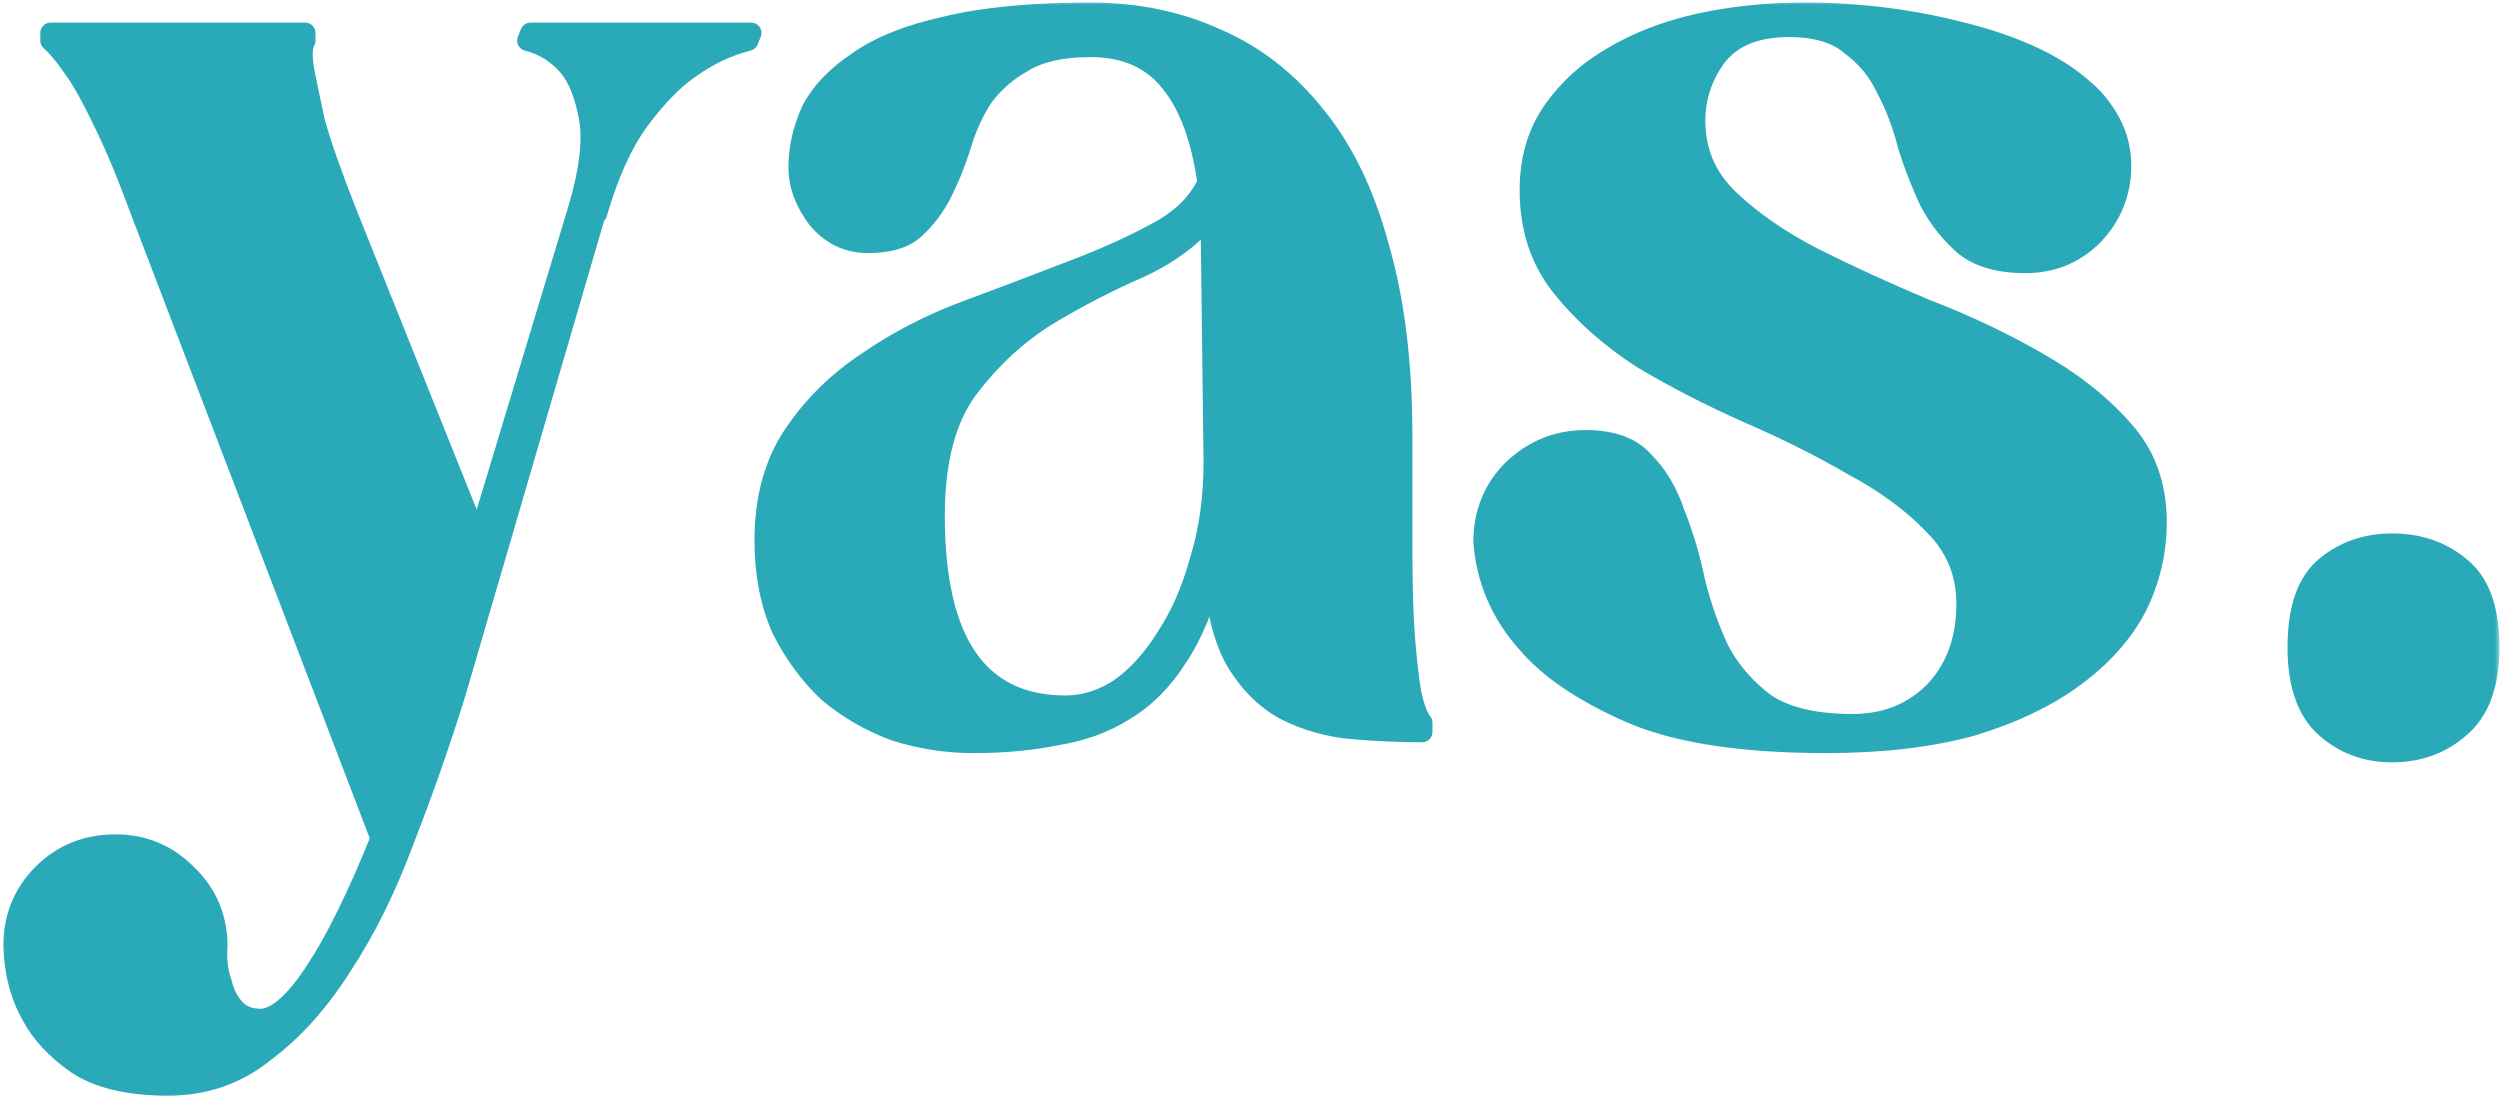 <svg width="243" height="107" viewBox="0 0 243 107" fill="none" xmlns="http://www.w3.org/2000/svg">
<mask id="path-1-outside-1_9_2" maskUnits="userSpaceOnUse" x="0" y="0" width="243" height="107" fill="black">
<rect fill="white" width="243" height="107"/>
<path d="M73.016 3.2L72.716 3.95C70.716 4.45 68.816 5.35 67.016 6.65C65.416 7.75 63.766 9.45 62.066 11.75C60.466 13.95 59.116 16.95 58.016 20.75V20.3L44.216 67.55C42.716 72.35 41.066 77.05 39.266 81.65C37.566 86.25 35.566 90.3 33.266 93.8C31.066 97.3 28.566 100.1 25.766 102.2C23.066 104.4 19.916 105.5 16.316 105.5C12.516 105.5 9.566 104.8 7.466 103.4C5.466 102 4.016 100.45 3.116 98.75C2.016 96.85 1.416 94.6 1.316 92C1.316 89.2 2.266 86.85 4.166 84.95C6.066 83.05 8.416 82.1 11.216 82.1C13.916 82.1 16.216 83.05 18.116 84.95C20.116 86.85 21.116 89.2 21.116 92C21.016 93.3 21.166 94.5 21.566 95.6C21.766 96.5 22.166 97.3 22.766 98C23.366 98.7 24.216 99.05 25.316 99.05C26.816 99.05 28.566 97.55 30.566 94.55C32.566 91.55 34.716 87.2 37.016 81.5L13.766 20.75C12.366 16.95 11.116 13.95 10.016 11.75C8.916 9.45 7.966 7.75 7.166 6.65C6.266 5.35 5.516 4.45 4.916 3.95V3.2H29.666V3.95C29.366 4.45 29.316 5.35 29.516 6.65C29.716 7.75 30.066 9.45 30.566 11.75C31.166 13.95 32.216 16.95 33.716 20.75L46.466 52.55L56.216 20.3C57.316 16.6 57.666 13.65 57.266 11.45C56.866 9.25 56.216 7.6 55.316 6.5C54.216 5.2 52.866 4.35 51.266 3.95L51.566 3.2H73.016ZM136.286 53.45C136.286 57.25 136.386 60.3 136.586 62.6C136.786 64.8 136.986 66.45 137.186 67.55C137.486 68.85 137.836 69.75 138.236 70.25V71.15C136.036 71.15 133.786 71.05 131.486 70.85C129.186 70.65 127.036 70.05 125.036 69.05C123.136 68.05 121.536 66.5 120.236 64.4C118.936 62.2 118.186 59.15 117.986 55.25C117.086 58.85 115.886 61.75 114.386 63.95C112.986 66.15 111.286 67.85 109.286 69.05C107.386 70.25 105.186 71.05 102.686 71.45C100.286 71.95 97.586 72.2 94.586 72.2C91.986 72.2 89.436 71.8 86.936 71C84.536 70.1 82.386 68.85 80.486 67.25C78.686 65.55 77.186 63.5 75.986 61.1C74.886 58.6 74.336 55.75 74.336 52.55C74.336 48.45 75.286 45 77.186 42.2C79.086 39.4 81.486 37.05 84.386 35.15C87.286 33.15 90.486 31.5 93.986 30.2C97.486 28.9 100.786 27.65 103.886 26.45C107.086 25.25 109.886 24 112.286 22.7C114.786 21.4 116.486 19.75 117.386 17.75C116.786 13.45 115.586 10.2 113.786 8C111.986 5.7 109.386 4.55 105.986 4.55C103.186 4.55 100.986 5.05 99.386 6.05C97.786 6.95 96.486 8.1 95.486 9.5C94.586 10.9 93.886 12.45 93.386 14.15C92.886 15.75 92.286 17.25 91.586 18.65C90.886 20.05 89.986 21.25 88.886 22.25C87.886 23.15 86.386 23.6 84.386 23.6C82.386 23.6 80.736 22.8 79.436 21.2C78.236 19.6 77.636 17.95 77.636 16.25C77.636 14.45 78.036 12.65 78.836 10.85C79.736 9.05 81.236 7.45 83.336 6.05C85.436 4.55 88.286 3.4 91.886 2.6C95.586 1.7 100.286 1.25 105.986 1.25C110.486 1.25 114.586 2.1 118.286 3.8C121.986 5.4 125.186 7.9 127.886 11.3C130.586 14.6 132.636 18.85 134.036 24.05C135.536 29.25 136.286 35.35 136.286 42.35V53.45ZM103.586 68.6C105.386 68.6 107.136 68.05 108.836 66.95C110.536 65.75 112.036 64.1 113.336 62C114.736 59.9 115.836 57.4 116.636 54.5C117.536 51.6 117.986 48.4 117.986 44.9L117.686 20.75C116.086 22.85 113.786 24.6 110.786 26C107.786 27.3 104.786 28.85 101.786 30.65C98.886 32.45 96.336 34.8 94.136 37.7C91.936 40.6 90.836 44.75 90.836 50.15C90.836 62.45 95.086 68.6 103.586 68.6ZM180.059 70.4C183.259 70.4 185.909 69.35 188.009 67.25C190.109 65.05 191.159 62.2 191.159 58.7C191.159 55.7 190.109 53.15 188.009 51.05C185.909 48.85 183.259 46.9 180.059 45.2C176.959 43.4 173.559 41.7 169.859 40.1C166.259 38.5 162.859 36.75 159.659 34.85C156.559 32.85 153.959 30.55 151.859 27.95C149.759 25.35 148.709 22.2 148.709 18.5C148.709 15.6 149.409 13.1 150.809 11C152.309 8.8 154.259 7 156.659 5.6C159.159 4.1 162.009 3 165.209 2.3C168.409 1.6 171.809 1.25 175.409 1.25C180.709 1.25 185.859 1.9 190.859 3.2C195.959 4.5 199.809 6.3 202.409 8.6C203.509 9.5 204.409 10.6 205.109 11.9C205.809 13.2 206.159 14.6 206.159 16.1C206.159 18.7 205.259 20.95 203.459 22.85C201.659 24.65 199.459 25.55 196.859 25.55C194.359 25.55 192.409 25 191.009 23.9C189.609 22.7 188.459 21.25 187.559 19.55C186.759 17.85 186.059 16.05 185.459 14.15C184.959 12.15 184.259 10.3 183.359 8.6C182.559 6.9 181.409 5.5 179.909 4.4C178.509 3.2 176.509 2.6 173.909 2.6C170.709 2.6 168.359 3.55 166.859 5.45C165.459 7.35 164.759 9.45 164.759 11.75C164.759 14.75 165.859 17.3 168.059 19.4C170.259 21.5 173.009 23.4 176.309 25.1C179.709 26.8 183.309 28.45 187.109 30.05C191.009 31.55 194.609 33.25 197.909 35.15C201.309 37.05 204.109 39.25 206.309 41.75C208.509 44.15 209.609 47.15 209.609 50.75C209.609 53.65 208.959 56.4 207.659 59C206.359 61.5 204.359 63.75 201.659 65.75C198.959 67.75 195.609 69.35 191.609 70.55C187.609 71.65 182.909 72.2 177.509 72.2C169.209 72.2 162.809 71.2 158.309 69.2C153.809 67.2 150.509 64.95 148.409 62.45C145.909 59.65 144.509 56.4 144.209 52.7C144.209 49.9 145.159 47.55 147.059 45.65C149.059 43.75 151.409 42.8 154.109 42.8C156.709 42.8 158.609 43.5 159.809 44.9C161.109 46.2 162.109 47.9 162.809 50C163.609 52 164.259 54.2 164.759 56.6C165.359 59 166.159 61.25 167.159 63.35C168.259 65.35 169.759 67.05 171.659 68.45C173.659 69.75 176.459 70.4 180.059 70.4ZM223.347 62.9C223.347 59.2 224.247 56.6 226.047 55.1C227.847 53.6 229.997 52.85 232.497 52.85C235.097 52.85 237.297 53.6 239.097 55.1C240.997 56.6 241.947 59.2 241.947 62.9C241.947 66.5 240.997 69.1 239.097 70.7C237.297 72.3 235.097 73.1 232.497 73.1C229.997 73.1 227.847 72.3 226.047 70.7C224.247 69.1 223.347 66.5 223.347 62.9Z"/>
</mask>
<path d="M73.016 3.2L72.716 3.95C70.716 4.45 68.816 5.35 67.016 6.65C65.416 7.75 63.766 9.45 62.066 11.75C60.466 13.95 59.116 16.95 58.016 20.75V20.3L44.216 67.55C42.716 72.35 41.066 77.05 39.266 81.65C37.566 86.25 35.566 90.3 33.266 93.8C31.066 97.3 28.566 100.1 25.766 102.2C23.066 104.4 19.916 105.5 16.316 105.5C12.516 105.5 9.566 104.8 7.466 103.4C5.466 102 4.016 100.45 3.116 98.75C2.016 96.85 1.416 94.6 1.316 92C1.316 89.2 2.266 86.85 4.166 84.95C6.066 83.05 8.416 82.1 11.216 82.1C13.916 82.1 16.216 83.05 18.116 84.95C20.116 86.85 21.116 89.2 21.116 92C21.016 93.3 21.166 94.5 21.566 95.6C21.766 96.5 22.166 97.3 22.766 98C23.366 98.7 24.216 99.05 25.316 99.05C26.816 99.05 28.566 97.55 30.566 94.55C32.566 91.55 34.716 87.2 37.016 81.5L13.766 20.75C12.366 16.95 11.116 13.95 10.016 11.75C8.916 9.45 7.966 7.75 7.166 6.65C6.266 5.35 5.516 4.45 4.916 3.95V3.2H29.666V3.95C29.366 4.45 29.316 5.35 29.516 6.65C29.716 7.75 30.066 9.45 30.566 11.75C31.166 13.95 32.216 16.95 33.716 20.75L46.466 52.55L56.216 20.3C57.316 16.6 57.666 13.65 57.266 11.45C56.866 9.25 56.216 7.6 55.316 6.5C54.216 5.2 52.866 4.35 51.266 3.95L51.566 3.2H73.016ZM136.286 53.45C136.286 57.25 136.386 60.3 136.586 62.6C136.786 64.8 136.986 66.45 137.186 67.55C137.486 68.85 137.836 69.75 138.236 70.25V71.15C136.036 71.15 133.786 71.05 131.486 70.85C129.186 70.65 127.036 70.05 125.036 69.05C123.136 68.05 121.536 66.5 120.236 64.4C118.936 62.2 118.186 59.15 117.986 55.25C117.086 58.85 115.886 61.75 114.386 63.95C112.986 66.15 111.286 67.85 109.286 69.05C107.386 70.25 105.186 71.05 102.686 71.45C100.286 71.95 97.586 72.2 94.586 72.2C91.986 72.2 89.436 71.8 86.936 71C84.536 70.1 82.386 68.85 80.486 67.25C78.686 65.55 77.186 63.5 75.986 61.1C74.886 58.6 74.336 55.75 74.336 52.55C74.336 48.45 75.286 45 77.186 42.2C79.086 39.4 81.486 37.05 84.386 35.15C87.286 33.15 90.486 31.5 93.986 30.2C97.486 28.9 100.786 27.65 103.886 26.45C107.086 25.25 109.886 24 112.286 22.7C114.786 21.4 116.486 19.75 117.386 17.75C116.786 13.45 115.586 10.2 113.786 8C111.986 5.7 109.386 4.55 105.986 4.55C103.186 4.55 100.986 5.05 99.386 6.05C97.786 6.95 96.486 8.1 95.486 9.5C94.586 10.9 93.886 12.45 93.386 14.15C92.886 15.75 92.286 17.25 91.586 18.65C90.886 20.05 89.986 21.25 88.886 22.25C87.886 23.15 86.386 23.6 84.386 23.6C82.386 23.6 80.736 22.8 79.436 21.2C78.236 19.6 77.636 17.95 77.636 16.25C77.636 14.45 78.036 12.65 78.836 10.85C79.736 9.05 81.236 7.45 83.336 6.05C85.436 4.55 88.286 3.4 91.886 2.6C95.586 1.7 100.286 1.25 105.986 1.25C110.486 1.25 114.586 2.1 118.286 3.8C121.986 5.4 125.186 7.9 127.886 11.3C130.586 14.6 132.636 18.85 134.036 24.05C135.536 29.25 136.286 35.35 136.286 42.35V53.45ZM103.586 68.6C105.386 68.6 107.136 68.05 108.836 66.95C110.536 65.75 112.036 64.1 113.336 62C114.736 59.9 115.836 57.4 116.636 54.5C117.536 51.6 117.986 48.4 117.986 44.9L117.686 20.75C116.086 22.85 113.786 24.6 110.786 26C107.786 27.3 104.786 28.85 101.786 30.65C98.886 32.45 96.336 34.8 94.136 37.7C91.936 40.6 90.836 44.75 90.836 50.15C90.836 62.45 95.086 68.6 103.586 68.6ZM180.059 70.4C183.259 70.4 185.909 69.35 188.009 67.25C190.109 65.05 191.159 62.2 191.159 58.7C191.159 55.7 190.109 53.15 188.009 51.05C185.909 48.85 183.259 46.9 180.059 45.2C176.959 43.4 173.559 41.7 169.859 40.1C166.259 38.5 162.859 36.75 159.659 34.85C156.559 32.85 153.959 30.55 151.859 27.95C149.759 25.35 148.709 22.2 148.709 18.5C148.709 15.6 149.409 13.1 150.809 11C152.309 8.8 154.259 7 156.659 5.6C159.159 4.1 162.009 3 165.209 2.3C168.409 1.6 171.809 1.25 175.409 1.25C180.709 1.25 185.859 1.9 190.859 3.2C195.959 4.5 199.809 6.3 202.409 8.6C203.509 9.5 204.409 10.6 205.109 11.9C205.809 13.2 206.159 14.6 206.159 16.1C206.159 18.7 205.259 20.95 203.459 22.85C201.659 24.65 199.459 25.55 196.859 25.55C194.359 25.55 192.409 25 191.009 23.9C189.609 22.7 188.459 21.25 187.559 19.55C186.759 17.85 186.059 16.05 185.459 14.15C184.959 12.15 184.259 10.3 183.359 8.6C182.559 6.9 181.409 5.5 179.909 4.4C178.509 3.2 176.509 2.6 173.909 2.6C170.709 2.6 168.359 3.55 166.859 5.45C165.459 7.35 164.759 9.45 164.759 11.75C164.759 14.75 165.859 17.3 168.059 19.4C170.259 21.5 173.009 23.4 176.309 25.1C179.709 26.8 183.309 28.45 187.109 30.05C191.009 31.55 194.609 33.25 197.909 35.15C201.309 37.05 204.109 39.25 206.309 41.75C208.509 44.15 209.609 47.15 209.609 50.75C209.609 53.65 208.959 56.4 207.659 59C206.359 61.5 204.359 63.75 201.659 65.75C198.959 67.75 195.609 69.35 191.609 70.55C187.609 71.65 182.909 72.2 177.509 72.2C169.209 72.2 162.809 71.2 158.309 69.2C153.809 67.2 150.509 64.95 148.409 62.45C145.909 59.65 144.509 56.4 144.209 52.7C144.209 49.9 145.159 47.55 147.059 45.65C149.059 43.75 151.409 42.8 154.109 42.8C156.709 42.8 158.609 43.5 159.809 44.9C161.109 46.2 162.109 47.9 162.809 50C163.609 52 164.259 54.2 164.759 56.6C165.359 59 166.159 61.25 167.159 63.35C168.259 65.35 169.759 67.05 171.659 68.45C173.659 69.75 176.459 70.4 180.059 70.4ZM223.347 62.9C223.347 59.2 224.247 56.6 226.047 55.1C227.847 53.6 229.997 52.85 232.497 52.85C235.097 52.85 237.297 53.6 239.097 55.1C240.997 56.6 241.947 59.2 241.947 62.9C241.947 66.5 240.997 69.1 239.097 70.7C237.297 72.3 235.097 73.1 232.497 73.1C229.997 73.1 227.847 72.3 226.047 70.7C224.247 69.1 223.347 66.5 223.347 62.9Z" fill="#2AA9B9"/>
<path d="M73.016 3.2L73.945 3.571C74.068 3.263 74.031 2.914 73.844 2.639C73.658 2.365 73.348 2.2 73.016 2.2V3.2ZM72.716 3.95L72.959 4.92C73.27 4.842 73.526 4.62 73.645 4.321L72.716 3.95ZM67.016 6.65L67.583 7.474C67.589 7.47 67.596 7.465 67.602 7.461L67.016 6.65ZM62.066 11.75L61.262 11.156L61.258 11.162L62.066 11.75ZM58.016 20.75H57.016C57.016 21.248 57.383 21.67 57.876 21.74C58.369 21.81 58.839 21.506 58.977 21.028L58.016 20.75ZM58.016 20.3H59.016C59.016 19.802 58.651 19.381 58.158 19.31C57.665 19.24 57.196 19.542 57.056 20.02L58.016 20.3ZM44.216 67.55L45.171 67.848C45.173 67.842 45.175 67.836 45.176 67.83L44.216 67.55ZM39.266 81.65L38.335 81.286C38.333 81.291 38.331 81.297 38.328 81.303L39.266 81.65ZM33.266 93.8L32.431 93.251C32.427 93.257 32.423 93.262 32.42 93.268L33.266 93.8ZM25.766 102.2L25.166 101.4C25.156 101.408 25.145 101.416 25.135 101.425L25.766 102.2ZM7.466 103.4L6.893 104.219C6.899 104.224 6.905 104.228 6.912 104.232L7.466 103.4ZM3.116 98.75L4 98.282C3.994 98.271 3.988 98.26 3.982 98.249L3.116 98.75ZM1.316 92H0.316C0.316 92.013 0.317 92.026 0.317 92.038L1.316 92ZM18.116 84.95L17.409 85.657C17.415 85.663 17.422 85.669 17.428 85.675L18.116 84.95ZM21.116 92L22.113 92.077C22.115 92.051 22.116 92.026 22.116 92H21.116ZM21.566 95.6L22.543 95.383C22.533 95.341 22.521 95.299 22.506 95.258L21.566 95.6ZM37.016 81.5L37.944 81.874C38.038 81.64 38.041 81.379 37.95 81.143L37.016 81.5ZM13.766 20.75L12.828 21.096L12.832 21.107L13.766 20.75ZM10.016 11.75L9.114 12.181C9.117 12.187 9.119 12.192 9.122 12.197L10.016 11.75ZM7.166 6.65L6.344 7.219C6.349 7.226 6.353 7.232 6.358 7.238L7.166 6.65ZM4.916 3.95H3.916C3.916 4.247 4.048 4.528 4.276 4.718L4.916 3.95ZM4.916 3.2V2.2C4.364 2.2 3.916 2.648 3.916 3.2H4.916ZM29.666 3.2H30.666C30.666 2.648 30.219 2.2 29.666 2.2V3.2ZM29.666 3.95L30.524 4.464C30.617 4.309 30.666 4.131 30.666 3.95H29.666ZM29.516 6.65L28.528 6.802C28.529 6.811 28.531 6.82 28.532 6.829L29.516 6.65ZM30.566 11.75L29.589 11.962C29.593 11.979 29.597 11.996 29.602 12.013L30.566 11.75ZM33.716 20.75L32.786 21.117L32.788 21.122L33.716 20.75ZM46.466 52.55L45.538 52.922C45.696 53.316 46.086 53.568 46.51 53.549C46.934 53.53 47.301 53.246 47.424 52.839L46.466 52.55ZM56.216 20.3L57.174 20.589L57.175 20.585L56.216 20.3ZM57.266 11.45L58.25 11.271L58.25 11.271L57.266 11.45ZM55.316 6.5L56.09 5.867C56.087 5.862 56.083 5.858 56.08 5.854L55.316 6.5ZM51.266 3.95L50.338 3.579C50.231 3.847 50.245 4.148 50.376 4.405C50.508 4.662 50.744 4.85 51.024 4.92L51.266 3.95ZM51.566 3.2V2.2C51.157 2.2 50.79 2.449 50.638 2.829L51.566 3.2ZM72.088 2.829L71.788 3.579L73.645 4.321L73.945 3.571L72.088 2.829ZM72.474 2.98C70.341 3.513 68.326 4.471 66.431 5.839L67.602 7.461C69.307 6.229 71.092 5.387 72.959 4.92L72.474 2.98ZM66.45 5.826C64.726 7.011 63 8.805 61.262 11.156L62.871 12.344C64.533 10.095 66.107 8.489 67.583 7.474L66.45 5.826ZM61.258 11.162C59.566 13.488 58.175 16.607 57.056 20.472L58.977 21.028C60.058 17.293 61.367 14.412 62.875 12.338L61.258 11.162ZM59.016 20.75V20.3H57.016V20.75H59.016ZM57.056 20.02L43.257 67.27L45.176 67.83L58.976 20.58L57.056 20.02ZM43.262 67.252C41.769 72.03 40.127 76.708 38.335 81.286L40.198 82.014C42.006 77.392 43.664 72.67 45.171 67.848L43.262 67.252ZM38.328 81.303C36.65 85.844 34.683 89.824 32.431 93.251L34.102 94.349C36.45 90.776 38.482 86.656 40.204 81.997L38.328 81.303ZM32.42 93.268C30.273 96.683 27.852 99.385 25.166 101.4L26.366 103C29.28 100.815 31.86 97.917 34.113 94.332L32.42 93.268ZM25.135 101.425C22.62 103.474 19.695 104.5 16.316 104.5V106.5C20.138 106.5 23.513 105.326 26.398 102.975L25.135 101.425ZM16.316 104.5C12.62 104.5 9.893 103.816 8.021 102.568L6.912 104.232C9.24 105.784 12.412 106.5 16.316 106.5V104.5ZM8.04 102.581C6.136 101.248 4.809 99.809 4 98.282L2.233 99.218C3.224 101.091 4.797 102.752 6.893 104.219L8.04 102.581ZM3.982 98.249C2.977 96.514 2.411 94.429 2.316 91.962L0.317 92.038C0.422 94.771 1.056 97.186 2.251 99.251L3.982 98.249ZM2.316 92C2.316 89.453 3.17 87.361 4.874 85.657L3.459 84.243C1.363 86.339 0.316 88.947 0.316 92H2.316ZM4.874 85.657C6.577 83.953 8.669 83.1 11.216 83.1V81.1C8.164 81.1 5.555 82.147 3.459 84.243L4.874 85.657ZM11.216 83.1C13.653 83.1 15.698 83.946 17.409 85.657L18.823 84.243C16.735 82.154 14.18 81.1 11.216 81.1V83.1ZM17.428 85.675C19.226 87.383 20.116 89.469 20.116 92H22.116C22.116 88.93 21.007 86.317 18.805 84.225L17.428 85.675ZM20.119 91.923C20.01 93.349 20.173 94.693 20.627 95.942L22.506 95.258C22.16 94.307 22.023 93.251 22.113 92.077L20.119 91.923ZM20.59 95.817C20.826 96.877 21.3 97.826 22.007 98.651L23.526 97.349C23.032 96.774 22.707 96.123 22.543 95.383L20.59 95.817ZM22.007 98.651C22.834 99.615 23.986 100.05 25.316 100.05V98.05C24.446 98.05 23.899 97.784 23.526 97.349L22.007 98.651ZM25.316 100.05C26.404 100.05 27.442 99.51 28.405 98.684C29.377 97.851 30.373 96.643 31.398 95.105L29.734 93.995C28.76 95.457 27.881 96.499 27.103 97.166C26.316 97.84 25.729 98.05 25.316 98.05V100.05ZM31.398 95.105C33.454 92.022 35.633 87.6 37.944 81.874L36.089 81.126C33.799 86.8 31.679 91.078 29.734 93.995L31.398 95.105ZM37.95 81.143L14.7 20.393L12.832 21.107L36.083 81.857L37.95 81.143ZM14.705 20.404C13.299 16.589 12.034 13.55 10.911 11.303L9.122 12.197C10.198 14.35 11.434 17.311 12.828 21.096L14.705 20.404ZM10.918 11.319C9.811 9.002 8.83 7.237 7.975 6.062L6.358 7.238C7.103 8.263 8.022 9.898 9.114 12.181L10.918 11.319ZM7.989 6.081C7.078 4.766 6.266 3.773 5.557 3.182L4.276 4.718C4.767 5.127 5.454 5.934 6.344 7.219L7.989 6.081ZM5.916 3.95V3.2H3.916V3.95H5.916ZM4.916 4.2H29.666V2.2H4.916V4.2ZM28.666 3.2V3.95H30.666V3.2H28.666ZM28.809 3.436C28.542 3.88 28.435 4.413 28.405 4.945C28.375 5.488 28.422 6.112 28.528 6.802L30.505 6.498C30.411 5.888 30.383 5.412 30.402 5.055C30.423 4.687 30.491 4.52 30.524 4.464L28.809 3.436ZM28.532 6.829C28.736 7.947 29.089 9.661 29.589 11.962L31.544 11.538C31.044 9.239 30.697 7.553 30.5 6.471L28.532 6.829ZM29.602 12.013C30.216 14.266 31.282 17.305 32.786 21.117L34.647 20.383C33.151 16.595 32.117 13.634 31.531 11.487L29.602 12.013ZM32.788 21.122L45.538 52.922L47.395 52.178L34.645 20.378L32.788 21.122ZM47.424 52.839L57.174 20.589L55.259 20.011L45.509 52.261L47.424 52.839ZM57.175 20.585C58.292 16.829 58.692 13.7 58.25 11.271L56.282 11.629C56.641 13.6 56.341 16.371 55.258 20.015L57.175 20.585ZM58.25 11.271C57.836 8.991 57.142 7.152 56.09 5.867L54.542 7.133C55.291 8.048 55.897 9.509 56.282 11.629L58.25 11.271ZM56.08 5.854C54.849 4.4 53.319 3.432 51.509 2.98L51.024 4.92C52.414 5.268 53.584 6 54.553 7.146L56.08 5.854ZM52.195 4.321L52.495 3.571L50.638 2.829L50.338 3.579L52.195 4.321ZM51.566 4.2H73.016V2.2H51.566V4.2ZM136.586 62.6L135.59 62.687L135.59 62.691L136.586 62.6ZM137.186 67.55L136.202 67.729C136.205 67.744 136.208 67.76 136.212 67.775L137.186 67.55ZM138.236 70.25H139.236C139.236 70.023 139.159 69.803 139.017 69.625L138.236 70.25ZM138.236 71.15V72.15C138.788 72.15 139.236 71.702 139.236 71.15H138.236ZM131.486 70.85L131.573 69.854L131.486 70.85ZM125.036 69.05L124.57 69.935C124.576 69.938 124.583 69.941 124.589 69.944L125.036 69.05ZM120.236 64.4L119.375 64.909C119.379 64.915 119.382 64.921 119.386 64.926L120.236 64.4ZM117.986 55.25L118.985 55.199C118.959 54.704 118.576 54.303 118.083 54.255C117.59 54.207 117.136 54.527 117.016 55.008L117.986 55.25ZM114.386 63.95L113.56 63.387C113.554 63.395 113.548 63.404 113.542 63.413L114.386 63.95ZM109.286 69.05L108.771 68.192C108.765 68.196 108.758 68.2 108.752 68.204L109.286 69.05ZM102.686 71.45L102.528 70.463C102.513 70.465 102.497 70.468 102.482 70.471L102.686 71.45ZM86.936 71L86.585 71.936C86.6 71.942 86.616 71.947 86.631 71.952L86.936 71ZM80.486 67.25L79.799 67.977C79.813 67.99 79.827 68.003 79.842 68.015L80.486 67.25ZM75.986 61.1L75.071 61.503C75.077 61.518 75.084 61.533 75.091 61.547L75.986 61.1ZM77.186 42.2L78.013 42.761L78.013 42.761L77.186 42.2ZM84.386 35.15L84.934 35.986C84.941 35.982 84.947 35.978 84.954 35.973L84.386 35.15ZM93.986 30.2L94.334 31.137L94.334 31.137L93.986 30.2ZM103.886 26.45L103.535 25.514L103.525 25.517L103.886 26.45ZM112.286 22.7L111.825 21.813C111.82 21.815 111.815 21.818 111.81 21.821L112.286 22.7ZM117.386 17.75L118.298 18.16C118.375 17.989 118.402 17.798 118.376 17.612L117.386 17.75ZM113.786 8L112.998 8.616C113.003 8.622 113.007 8.628 113.012 8.633L113.786 8ZM99.386 6.05L99.876 6.922C99.89 6.914 99.903 6.906 99.916 6.898L99.386 6.05ZM95.486 9.5L94.672 8.919C94.663 8.932 94.654 8.946 94.645 8.959L95.486 9.5ZM93.386 14.15L94.34 14.448C94.342 14.443 94.344 14.438 94.345 14.432L93.386 14.15ZM88.886 22.25L89.555 22.993L89.559 22.99L88.886 22.25ZM79.436 21.2L78.636 21.8C78.644 21.81 78.652 21.82 78.66 21.831L79.436 21.2ZM78.836 10.85L77.942 10.403C77.935 10.416 77.928 10.43 77.922 10.444L78.836 10.85ZM83.336 6.05L83.891 6.882C83.9 6.876 83.908 6.87 83.917 6.864L83.336 6.05ZM91.886 2.6L92.103 3.576C92.109 3.575 92.116 3.573 92.122 3.572L91.886 2.6ZM118.286 3.8L117.868 4.709C117.875 4.712 117.882 4.715 117.889 4.718L118.286 3.8ZM127.886 11.3L127.103 11.922C127.106 11.926 127.109 11.93 127.112 11.933L127.886 11.3ZM134.036 24.05L133.07 24.31C133.072 24.316 133.073 24.321 133.075 24.327L134.036 24.05ZM108.836 66.95L109.379 67.79C109.39 67.782 109.402 67.775 109.413 67.767L108.836 66.95ZM113.336 62L112.504 61.445C112.498 61.455 112.492 61.464 112.486 61.474L113.336 62ZM116.636 54.5L115.681 54.204C115.678 54.214 115.675 54.224 115.672 54.234L116.636 54.5ZM117.986 44.9L118.986 44.9L118.986 44.888L117.986 44.9ZM117.686 20.75L118.686 20.738C118.681 20.311 118.405 19.934 118 19.801C117.595 19.667 117.149 19.805 116.891 20.144L117.686 20.75ZM110.786 26L111.184 26.918C111.192 26.914 111.2 26.91 111.209 26.906L110.786 26ZM101.786 30.65L101.271 29.793C101.267 29.795 101.263 29.798 101.259 29.8L101.786 30.65ZM94.136 37.7L93.339 37.096L93.339 37.096L94.136 37.7ZM135.286 53.45C135.286 57.263 135.386 60.346 135.59 62.687L137.582 62.513C137.386 60.255 137.286 57.237 137.286 53.45H135.286ZM135.59 62.691C135.791 64.897 135.994 66.584 136.202 67.729L138.17 67.371C137.978 66.316 137.781 64.703 137.582 62.51L135.59 62.691ZM136.212 67.775C136.516 69.096 136.905 70.187 137.455 70.875L139.017 69.625C138.767 69.313 138.455 68.604 138.16 67.325L136.212 67.775ZM137.236 70.25V71.15H139.236V70.25H137.236ZM138.236 70.15C136.066 70.15 133.845 70.051 131.573 69.854L131.399 71.846C133.727 72.049 136.006 72.15 138.236 72.15V70.15ZM131.573 69.854C129.394 69.664 127.367 69.097 125.483 68.156L124.589 69.944C126.705 71.003 128.978 71.636 131.399 71.846L131.573 69.854ZM125.502 68.165C123.782 67.26 122.307 65.845 121.086 63.874L119.386 64.926C120.765 67.155 122.49 68.84 124.57 69.935L125.502 68.165ZM121.097 63.891C119.911 61.885 119.18 59.015 118.985 55.199L116.987 55.301C117.192 59.285 117.961 62.515 119.375 64.909L121.097 63.891ZM117.016 55.008C116.134 58.535 114.973 61.314 113.56 63.387L115.212 64.513C116.799 62.186 118.038 59.165 118.956 55.492L117.016 55.008ZM113.542 63.413C112.216 65.498 110.623 67.081 108.771 68.192L109.8 69.907C111.949 68.619 113.756 66.802 115.23 64.487L113.542 63.413ZM108.752 68.204C106.98 69.324 104.911 70.081 102.528 70.463L102.844 72.437C105.461 72.019 107.792 71.176 109.82 69.895L108.752 68.204ZM102.482 70.471C100.162 70.954 97.532 71.2 94.586 71.2V73.2C97.64 73.2 100.41 72.946 102.89 72.429L102.482 70.471ZM94.586 71.2C92.09 71.2 89.643 70.816 87.241 70.048L86.631 71.952C89.229 72.784 91.882 73.2 94.586 73.2V71.2ZM87.287 70.064C84.99 69.202 82.94 68.009 81.13 66.485L79.842 68.015C81.832 69.691 84.082 70.998 86.585 71.936L87.287 70.064ZM81.173 66.523C79.465 64.91 78.032 62.957 76.88 60.653L75.091 61.547C76.34 64.043 77.907 66.19 79.799 67.977L81.173 66.523ZM76.901 60.697C75.866 58.344 75.336 55.635 75.336 52.55H73.336C73.336 55.865 73.906 58.856 75.071 61.503L76.901 60.697ZM75.336 52.55C75.336 48.607 76.248 45.364 78.013 42.761L76.359 41.639C74.324 44.636 73.336 48.293 73.336 52.55H75.336ZM78.013 42.761C79.838 40.073 82.142 37.816 84.934 35.986L83.838 34.313C80.83 36.284 78.334 38.727 76.359 41.639L78.013 42.761ZM84.954 35.973C87.782 34.023 90.907 32.41 94.334 31.137L93.638 29.263C90.065 30.59 86.79 32.277 83.818 34.327L84.954 35.973ZM94.334 31.137C97.838 29.836 101.142 28.584 104.247 27.383L103.525 25.517C100.43 26.716 97.134 27.964 93.638 29.263L94.334 31.137ZM104.237 27.386C107.47 26.174 110.313 24.906 112.762 23.579L111.81 21.821C109.459 23.094 106.702 24.326 103.535 25.514L104.237 27.386ZM112.747 23.587C115.389 22.213 117.282 20.418 118.298 18.16L116.474 17.34C115.69 19.082 114.183 20.587 111.825 21.813L112.747 23.587ZM118.376 17.612C117.763 13.219 116.522 9.765 114.56 7.367L113.012 8.633C114.65 10.635 115.809 13.681 116.396 17.888L118.376 17.612ZM114.573 7.384C112.551 4.8 109.637 3.55 105.986 3.55V5.55C109.135 5.55 111.42 6.6 112.998 8.616L114.573 7.384ZM105.986 3.55C103.083 3.55 100.674 4.066 98.856 5.202L99.916 6.898C101.298 6.034 103.288 5.55 105.986 5.55V3.55ZM98.896 5.178C97.177 6.145 95.763 7.392 94.672 8.919L96.3 10.081C97.209 8.808 98.395 7.755 99.876 6.922L98.896 5.178ZM94.645 8.959C93.69 10.444 92.952 12.082 92.427 13.868L94.345 14.432C94.82 12.818 95.482 11.356 96.327 10.041L94.645 8.959ZM92.431 13.852C91.946 15.404 91.366 16.854 90.692 18.203L92.48 19.097C93.206 17.646 93.826 16.096 94.34 14.448L92.431 13.852ZM90.692 18.203C90.044 19.498 89.217 20.597 88.213 21.51L89.559 22.99C90.755 21.903 91.728 20.602 92.48 19.097L90.692 18.203ZM88.217 21.507C87.472 22.177 86.256 22.6 84.386 22.6V24.6C86.516 24.6 88.3 24.123 89.555 22.993L88.217 21.507ZM84.386 22.6C82.698 22.6 81.329 21.944 80.212 20.569L78.66 21.831C80.143 23.656 82.074 24.6 84.386 24.6V22.6ZM80.236 20.6C79.142 19.142 78.636 17.697 78.636 16.25H76.636C76.636 18.203 77.33 20.058 78.636 21.8L80.236 20.6ZM78.636 16.25C78.636 14.603 79.001 12.94 79.75 11.256L77.922 10.444C77.071 12.36 76.636 14.297 76.636 16.25H78.636ZM79.73 11.297C80.535 9.688 81.899 8.21 83.891 6.882L82.781 5.218C80.573 6.69 78.937 8.412 77.942 10.403L79.73 11.297ZM83.917 6.864C85.872 5.468 88.582 4.359 92.103 3.576L91.669 1.624C87.99 2.441 85 3.632 82.755 5.236L83.917 6.864ZM92.122 3.572C95.717 2.697 100.33 2.25 105.986 2.25V0.25C100.242 0.25 95.455 0.703 91.65 1.628L92.122 3.572ZM105.986 2.25C110.357 2.25 114.313 3.075 117.868 4.709L118.703 2.891C114.859 1.125 110.615 0.25 105.986 0.25V2.25ZM117.889 4.718C121.426 6.248 124.497 8.641 127.103 11.922L128.669 10.678C125.875 7.159 122.546 4.552 118.683 2.882L117.889 4.718ZM127.112 11.933C129.702 15.099 131.698 19.212 133.07 24.31L135.002 23.79C133.574 18.488 131.47 14.101 128.66 10.667L127.112 11.933ZM133.075 24.327C134.543 29.415 135.286 35.418 135.286 42.35H137.286C137.286 35.282 136.529 29.085 134.997 23.773L133.075 24.327ZM135.286 42.35V53.45H137.286V42.35H135.286ZM103.586 69.6C105.602 69.6 107.538 68.981 109.379 67.79L108.293 66.11C106.734 67.119 105.17 67.6 103.586 67.6V69.6ZM109.413 67.767C111.241 66.476 112.828 64.72 114.186 62.526L112.486 61.474C111.243 63.48 109.831 65.024 108.259 66.133L109.413 67.767ZM114.168 62.555C115.637 60.351 116.777 57.749 117.6 54.766L115.672 54.234C114.895 57.05 113.835 59.449 112.504 61.445L114.168 62.555ZM117.591 54.796C118.525 51.787 118.986 48.486 118.986 44.9H116.986C116.986 48.315 116.547 51.413 115.681 54.204L117.591 54.796ZM118.986 44.888L118.686 20.738L116.686 20.762L116.986 44.912L118.986 44.888ZM116.891 20.144C115.41 22.087 113.253 23.745 110.363 25.094L111.209 26.906C114.319 25.455 116.762 23.613 118.481 21.356L116.891 20.144ZM110.388 25.082C107.345 26.401 104.306 27.971 101.271 29.793L102.3 31.508C105.265 29.729 108.226 28.199 111.184 26.918L110.388 25.082ZM101.259 29.8C98.248 31.669 95.608 34.105 93.339 37.096L94.933 38.304C97.064 35.495 99.524 33.231 102.313 31.5L101.259 29.8ZM93.339 37.096C90.957 40.236 89.836 44.633 89.836 50.15H91.836C91.836 44.867 92.915 40.964 94.933 38.304L93.339 37.096ZM89.836 50.15C89.836 56.384 90.907 61.237 93.201 64.556C95.54 67.942 99.06 69.6 103.586 69.6V67.6C99.612 67.6 96.757 66.183 94.846 63.419C92.889 60.588 91.836 56.216 91.836 50.15H89.836ZM188.009 67.25L188.716 67.957C188.722 67.952 188.727 67.946 188.732 67.941L188.009 67.25ZM188.009 51.05L187.286 51.74C187.291 51.746 187.296 51.752 187.302 51.757L188.009 51.05ZM180.059 45.2L179.557 46.065C179.568 46.071 179.579 46.077 179.59 46.083L180.059 45.2ZM169.859 40.1L169.453 41.014L169.462 41.018L169.859 40.1ZM159.659 34.85L159.117 35.69C159.127 35.697 159.138 35.703 159.148 35.71L159.659 34.85ZM151.859 27.95L151.081 28.578L151.081 28.578L151.859 27.95ZM150.809 11L149.983 10.437L149.977 10.445L150.809 11ZM156.659 5.6L157.163 6.464L157.173 6.457L156.659 5.6ZM165.209 2.3L165.423 3.277L165.423 3.277L165.209 2.3ZM190.859 3.2L190.607 4.168L190.612 4.169L190.859 3.2ZM202.409 8.6L201.746 9.349C201.756 9.357 201.766 9.366 201.776 9.374L202.409 8.6ZM205.109 11.9L205.989 11.426L205.989 11.426L205.109 11.9ZM203.459 22.85L204.166 23.557C204.172 23.551 204.179 23.544 204.185 23.538L203.459 22.85ZM191.009 23.9L190.358 24.659C190.369 24.669 190.38 24.677 190.391 24.686L191.009 23.9ZM187.559 19.55L186.654 19.976C186.661 19.99 186.668 20.004 186.675 20.018L187.559 19.55ZM185.459 14.15L184.489 14.393C184.494 14.412 184.499 14.432 184.505 14.451L185.459 14.15ZM183.359 8.6L182.454 9.026C182.461 9.04 182.468 9.054 182.475 9.068L183.359 8.6ZM179.909 4.4L179.258 5.159C179.277 5.176 179.297 5.191 179.318 5.206L179.909 4.4ZM166.859 5.45L166.074 4.83C166.067 4.839 166.061 4.848 166.054 4.857L166.859 5.45ZM176.309 25.1L175.851 25.989L175.862 25.994L176.309 25.1ZM187.109 30.05L186.721 30.972C186.731 30.976 186.74 30.98 186.75 30.983L187.109 30.05ZM197.909 35.15L197.41 36.017L197.421 36.023L197.909 35.15ZM206.309 41.75L205.558 42.411C205.563 42.416 205.567 42.421 205.572 42.426L206.309 41.75ZM207.659 59L208.546 59.461C208.549 59.457 208.551 59.452 208.553 59.447L207.659 59ZM201.659 65.75L202.254 66.554L202.254 66.554L201.659 65.75ZM191.609 70.55L191.874 71.514C191.882 71.512 191.889 71.51 191.896 71.508L191.609 70.55ZM158.309 69.2L157.903 70.114L158.309 69.2ZM148.409 62.45L149.175 61.807C149.168 61.799 149.162 61.791 149.155 61.784L148.409 62.45ZM144.209 52.7H143.209C143.209 52.727 143.21 52.754 143.212 52.781L144.209 52.7ZM147.059 45.65L146.37 44.925C146.364 44.931 146.358 44.937 146.352 44.943L147.059 45.65ZM159.809 44.9L159.05 45.551C159.066 45.57 159.084 45.589 159.102 45.607L159.809 44.9ZM162.809 50L161.86 50.316C161.866 50.335 161.873 50.353 161.881 50.371L162.809 50ZM164.759 56.6L163.78 56.804C163.783 56.817 163.786 56.83 163.789 56.843L164.759 56.6ZM167.159 63.35L166.256 63.78C166.264 63.797 166.273 63.815 166.283 63.832L167.159 63.35ZM171.659 68.45L171.066 69.255C171.082 69.267 171.098 69.278 171.114 69.288L171.659 68.45ZM180.059 71.4C183.501 71.4 186.413 70.26 188.716 67.957L187.302 66.543C185.405 68.44 183.016 69.4 180.059 69.4V71.4ZM188.732 67.941C191.037 65.526 192.159 62.415 192.159 58.7H190.159C190.159 61.985 189.181 64.574 187.286 66.559L188.732 67.941ZM192.159 58.7C192.159 55.438 191.006 52.633 188.716 50.343L187.302 51.757C189.212 53.667 190.159 55.962 190.159 58.7H192.159ZM188.732 50.359C186.546 48.069 183.805 46.058 180.528 44.317L179.59 46.083C182.713 47.742 185.272 49.631 187.286 51.74L188.732 50.359ZM180.561 44.335C177.423 42.513 173.988 40.796 170.256 39.182L169.462 41.018C173.13 42.604 176.495 44.287 179.557 46.065L180.561 44.335ZM170.265 39.186C166.699 37.601 163.334 35.869 160.17 33.99L159.148 35.71C162.384 37.631 165.819 39.399 169.453 41.014L170.265 39.186ZM160.201 34.01C157.181 32.061 154.664 29.831 152.637 27.322L151.081 28.578C153.254 31.269 155.937 33.639 159.117 35.69L160.201 34.01ZM152.637 27.322C150.696 24.919 149.709 21.997 149.709 18.5H147.709C147.709 22.403 148.822 25.781 151.081 28.578L152.637 27.322ZM149.709 18.5C149.709 15.767 150.366 13.467 151.641 11.555L149.977 10.445C148.452 12.733 147.709 15.433 147.709 18.5H149.709ZM151.635 11.563C153.048 9.492 154.886 7.792 157.163 6.464L156.155 4.736C153.632 6.208 151.57 8.108 149.983 10.437L151.635 11.563ZM157.173 6.457C159.57 5.02 162.316 3.957 165.423 3.277L164.995 1.323C161.702 2.043 158.748 3.18 156.144 4.742L157.173 6.457ZM165.423 3.277C168.546 2.594 171.874 2.25 175.409 2.25V0.25C171.744 0.25 168.272 0.606 164.995 1.323L165.423 3.277ZM175.409 2.25C180.626 2.25 185.692 2.89 190.607 4.168L191.111 2.232C186.026 0.91 180.792 0.25 175.409 0.25V2.25ZM190.612 4.169C195.631 5.448 199.311 7.195 201.746 9.349L203.072 7.851C200.307 5.405 196.287 3.552 191.106 2.231L190.612 4.169ZM201.776 9.374C202.771 10.188 203.588 11.185 204.229 12.374L205.989 11.426C205.23 10.015 204.247 8.812 203.042 7.826L201.776 9.374ZM204.229 12.374C204.849 13.526 205.159 14.763 205.159 16.1H207.159C207.159 14.437 206.769 12.874 205.989 11.426L204.229 12.374ZM205.159 16.1C205.159 18.442 204.358 20.447 202.733 22.162L204.185 23.538C206.16 21.453 207.159 18.958 207.159 16.1H205.159ZM202.752 22.143C201.144 23.751 199.2 24.55 196.859 24.55V26.55C199.718 26.55 202.174 25.549 204.166 23.557L202.752 22.143ZM196.859 24.55C194.494 24.55 192.792 24.029 191.627 23.114L190.391 24.686C192.026 25.971 194.224 26.55 196.859 26.55V24.55ZM191.66 23.141C190.359 22.026 189.287 20.676 188.443 19.082L186.675 20.018C187.631 21.824 188.859 23.374 190.358 24.659L191.66 23.141ZM188.464 19.124C187.684 17.467 187 15.709 186.413 13.849L184.505 14.451C185.118 16.391 185.834 18.233 186.654 19.976L188.464 19.124ZM186.429 13.908C185.911 11.835 185.183 9.908 184.243 8.132L182.475 9.068C183.335 10.692 184.007 12.465 184.489 14.393L186.429 13.908ZM184.264 8.174C183.393 6.325 182.136 4.793 180.5 3.594L179.318 5.206C180.682 6.207 181.724 7.475 182.454 9.026L184.264 8.174ZM180.56 3.641C178.916 2.232 176.651 1.6 173.909 1.6V3.6C176.367 3.6 178.101 4.168 179.258 5.159L180.56 3.641ZM173.909 1.6C170.509 1.6 167.821 2.618 166.074 4.83L167.644 6.07C168.897 4.482 170.909 3.6 173.909 3.6V1.6ZM166.054 4.857C164.531 6.924 163.759 9.231 163.759 11.75H165.759C165.759 9.669 166.387 7.776 167.664 6.043L166.054 4.857ZM163.759 11.75C163.759 15.027 164.974 17.838 167.369 20.123L168.749 18.677C166.744 16.762 165.759 14.473 165.759 11.75H163.759ZM167.369 20.123C169.651 22.302 172.484 24.254 175.851 25.989L176.767 24.211C173.534 22.546 170.867 20.698 168.749 18.677L167.369 20.123ZM175.862 25.994C179.283 27.705 182.903 29.364 186.721 30.972L187.497 29.128C183.715 27.536 180.135 25.895 176.756 24.206L175.862 25.994ZM186.75 30.983C190.606 32.467 194.159 34.145 197.41 36.017L198.408 34.283C195.059 32.355 191.412 30.634 187.468 29.117L186.75 30.983ZM197.421 36.023C200.739 37.877 203.445 40.009 205.558 42.411L207.06 41.089C204.773 38.491 201.879 36.223 198.397 34.277L197.421 36.023ZM205.572 42.426C207.584 44.621 208.609 47.372 208.609 50.75H210.609C210.609 46.928 209.434 43.679 207.046 41.074L205.572 42.426ZM208.609 50.75C208.609 53.494 207.995 56.091 206.765 58.553L208.553 59.447C209.923 56.709 210.609 53.806 210.609 50.75H208.609ZM206.772 58.539C205.554 60.88 203.665 63.02 201.064 64.946L202.254 66.554C205.053 64.48 207.164 62.12 208.546 59.461L206.772 58.539ZM201.064 64.946C198.476 66.863 195.237 68.418 191.322 69.592L191.896 71.508C195.981 70.282 199.442 68.637 202.254 66.554L201.064 64.946ZM191.344 69.586C187.452 70.656 182.845 71.2 177.509 71.2V73.2C182.973 73.2 187.766 72.644 191.874 71.514L191.344 69.586ZM177.509 71.2C169.266 71.2 163.028 70.203 158.715 68.286L157.903 70.114C162.589 72.197 169.152 73.2 177.509 73.2V71.2ZM158.715 68.286C154.29 66.319 151.14 64.146 149.175 61.807L147.643 63.093C149.878 65.754 153.328 68.081 157.903 70.114L158.715 68.286ZM149.155 61.784C146.798 59.145 145.488 56.099 145.206 52.619L143.212 52.781C143.53 56.701 145.02 60.155 147.663 63.116L149.155 61.784ZM145.209 52.7C145.209 50.153 146.062 48.061 147.766 46.357L146.352 44.943C144.256 47.039 143.209 49.647 143.209 52.7H145.209ZM147.748 46.375C149.566 44.647 151.671 43.8 154.109 43.8V41.8C151.147 41.8 148.552 42.853 146.37 44.925L147.748 46.375ZM154.109 43.8C156.541 43.8 158.108 44.452 159.05 45.551L160.568 44.249C159.11 42.548 156.877 41.8 154.109 41.8V43.8ZM159.102 45.607C160.272 46.777 161.199 48.334 161.86 50.316L163.758 49.684C163.018 47.466 161.946 45.623 160.516 44.193L159.102 45.607ZM161.881 50.371C162.656 52.31 163.29 54.453 163.78 56.804L165.738 56.396C165.228 53.947 164.562 51.69 163.737 49.629L161.881 50.371ZM163.789 56.843C164.404 59.303 165.226 61.616 166.256 63.78L168.062 62.92C167.092 60.884 166.314 58.697 165.729 56.358L163.789 56.843ZM166.283 63.832C167.455 65.963 169.053 67.772 171.066 69.255L172.252 67.645C170.465 66.328 169.063 64.737 168.035 62.868L166.283 63.832ZM171.114 69.288C173.339 70.735 176.357 71.4 180.059 71.4V69.4C176.56 69.4 173.979 68.765 172.204 67.612L171.114 69.288ZM239.097 55.1L238.457 55.868C238.463 55.874 238.47 55.879 238.477 55.885L239.097 55.1ZM239.097 70.7L238.453 69.935C238.446 69.941 238.439 69.947 238.433 69.953L239.097 70.7ZM226.047 70.7L225.383 71.447L226.047 70.7ZM224.347 62.9C224.347 59.325 225.22 57.091 226.687 55.868L225.407 54.332C223.274 56.109 222.347 59.075 222.347 62.9H224.347ZM226.687 55.868C228.295 54.529 230.214 53.85 232.497 53.85V51.85C229.78 51.85 227.399 52.672 225.407 54.332L226.687 55.868ZM232.497 53.85C234.89 53.85 236.856 54.535 238.457 55.868L239.737 54.332C237.737 52.665 235.303 51.85 232.497 51.85V53.85ZM238.477 55.885C240.032 57.112 240.947 59.341 240.947 62.9H242.947C242.947 59.059 241.962 56.088 239.717 54.315L238.477 55.885ZM240.947 62.9C240.947 66.341 240.04 68.598 238.453 69.935L239.741 71.465C241.954 69.602 242.947 66.659 242.947 62.9H240.947ZM238.433 69.953C236.831 71.376 234.873 72.1 232.497 72.1V74.1C235.321 74.1 237.763 73.224 239.761 71.447L238.433 69.953ZM232.497 72.1C230.232 72.1 228.321 71.383 226.711 69.953L225.383 71.447C227.373 73.217 229.762 74.1 232.497 74.1V72.1ZM226.711 69.953C225.212 68.62 224.347 66.357 224.347 62.9H222.347C222.347 66.643 223.282 69.58 225.383 71.447L226.711 69.953Z" fill="#2AA9B9" mask="url(#path-1-outside-1_9_2)"/>
</svg>
